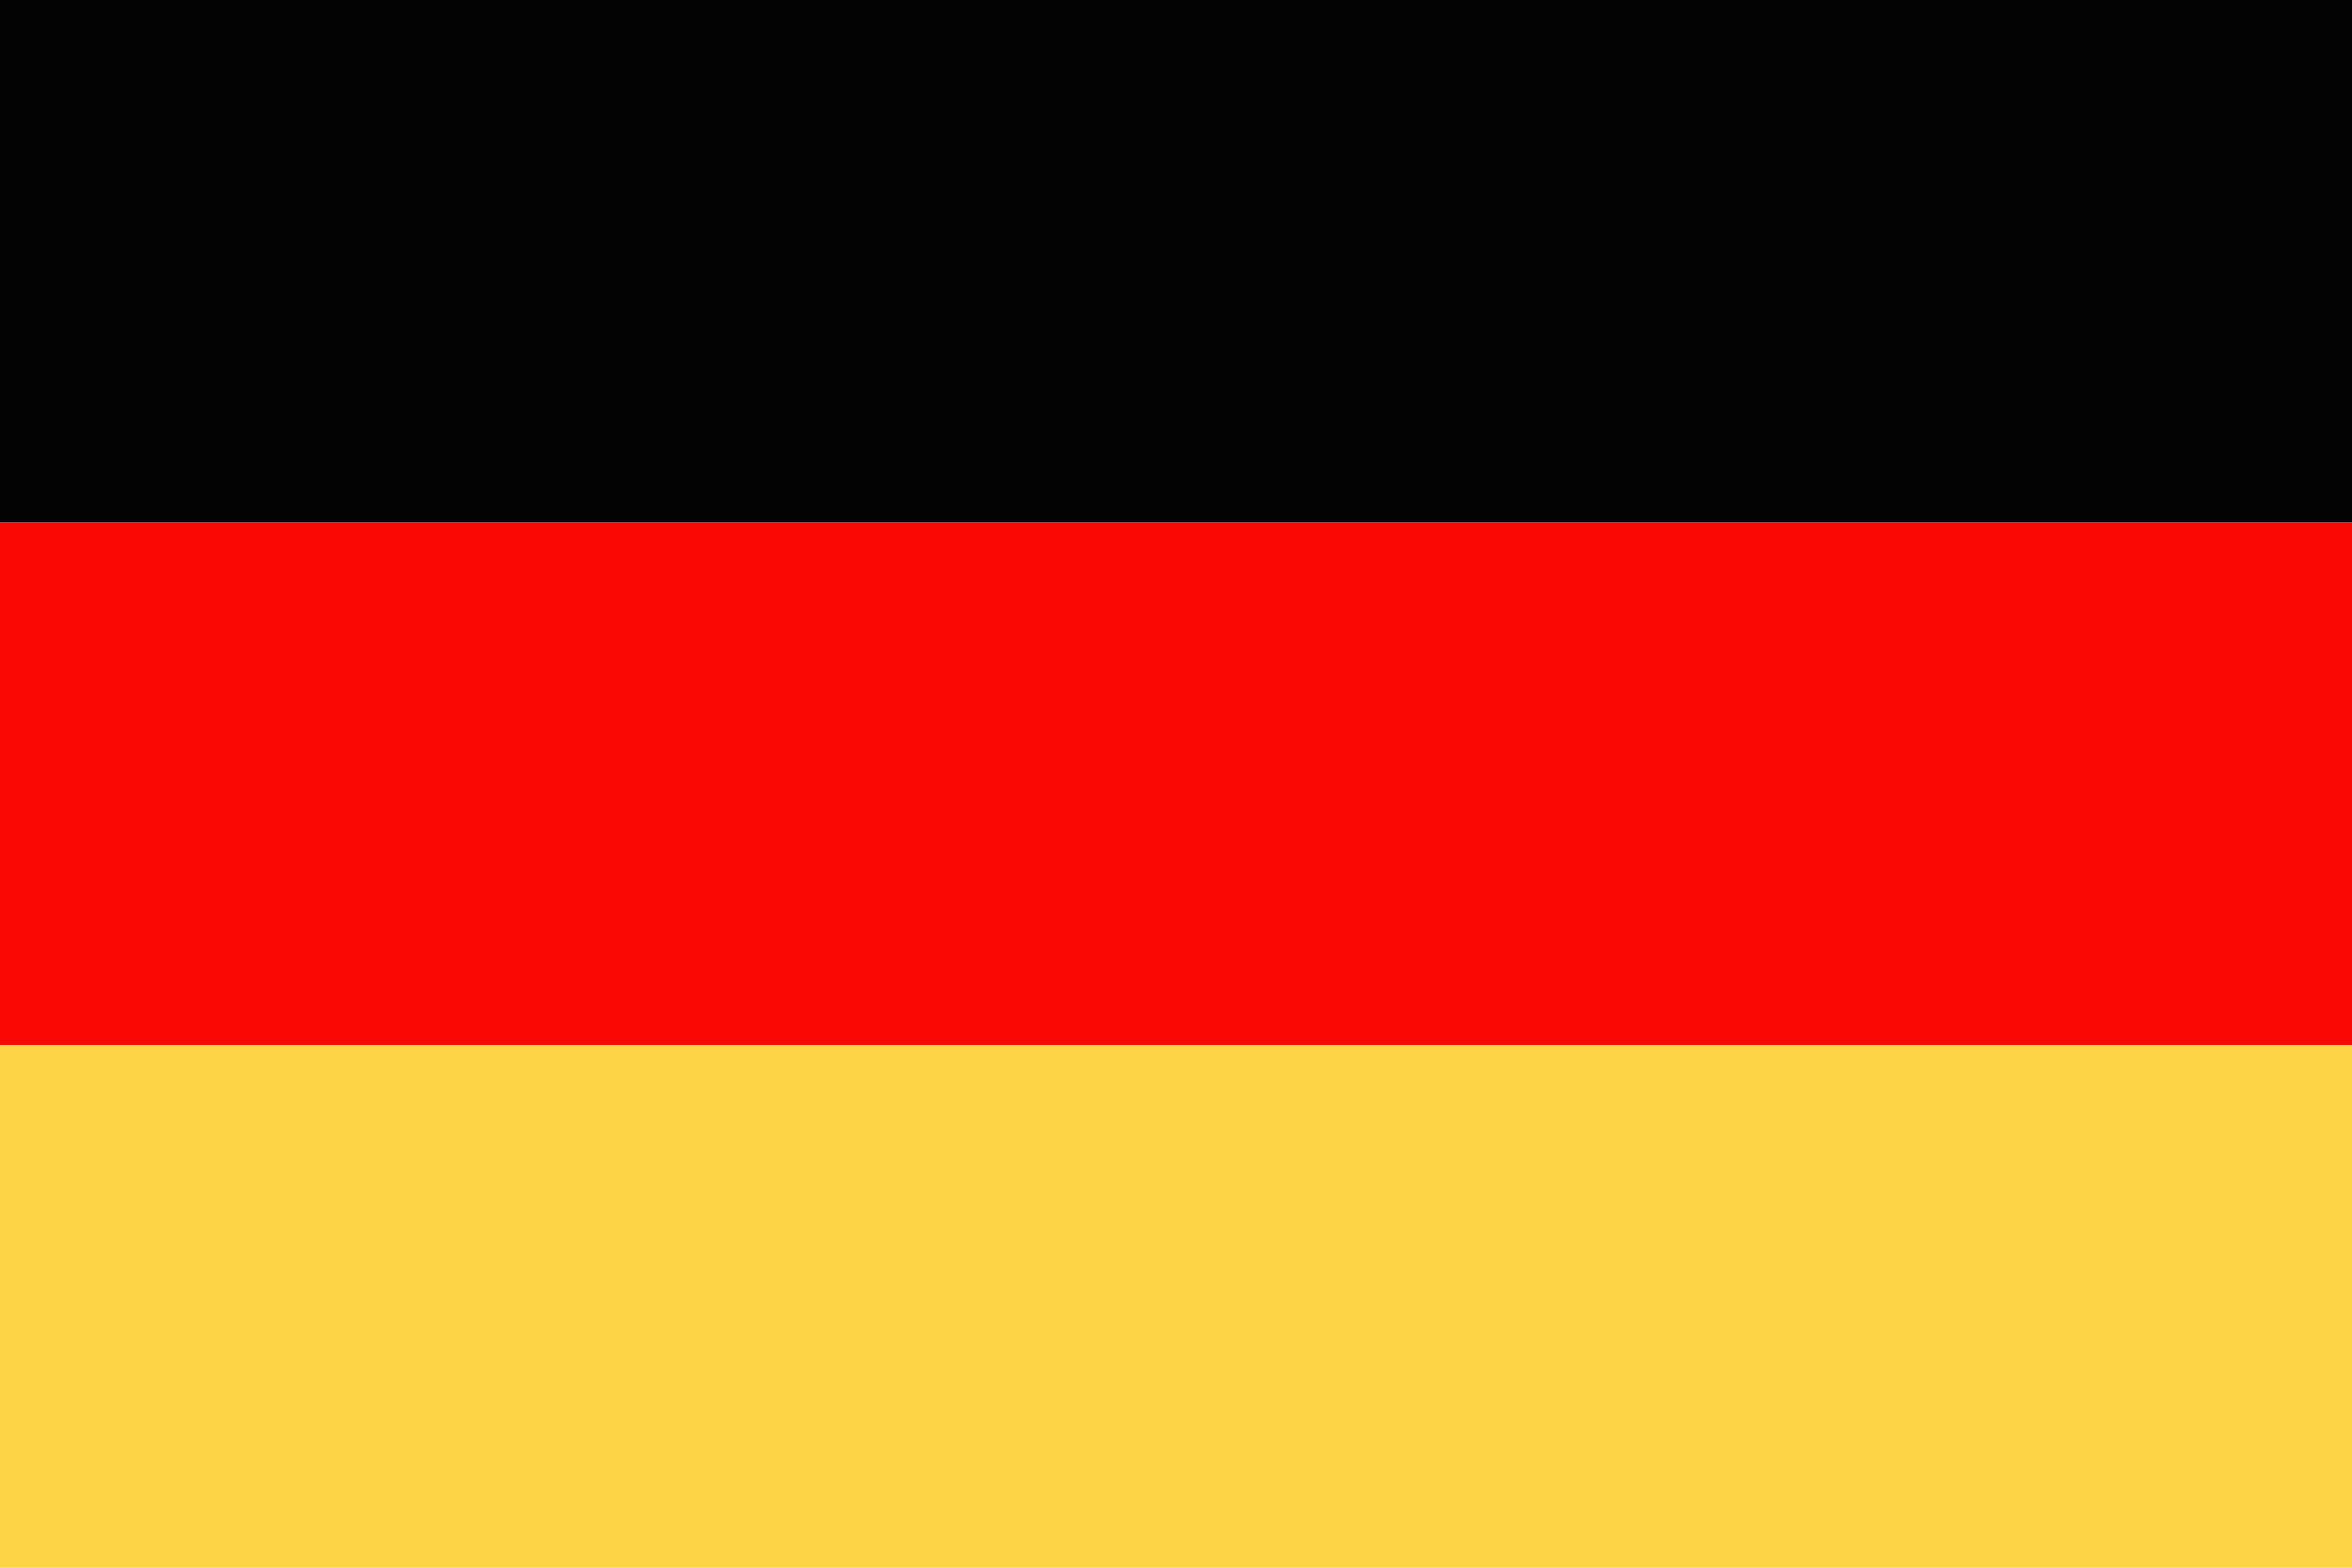 <svg xmlns="http://www.w3.org/2000/svg" width="60" height="40" viewBox="0 0 60 40">
  <defs>
    <style>
      .cls-1 {
        fill: #030303;
      }

      .cls-1, .cls-2, .cls-3 {
        fill-rule: evenodd;
      }

      .cls-2 {
        fill: #f90805;
      }

      .cls-3 {
        fill: #fed447;
      }
    </style>
  </defs>
  <g id="Deutschland" transform="translate(-1138.035 -856.952)">
    <path id="Tracé_131" data-name="Tracé 131" class="cls-1" d="M1138.035,870.285h60V856.952h-60v13.333Z" transform="translate(0 0)"/>
    <path id="Tracé_132" data-name="Tracé 132" class="cls-2" d="M1138.035,908.081h60V894.747h-60v13.334Z" transform="translate(0 -24.462)"/>
    <path id="Tracé_133" data-name="Tracé 133" class="cls-3" d="M1138.035,945.876h60V932.543h-60v13.333Z" transform="translate(0 -48.924)"/>
  </g>
</svg>
